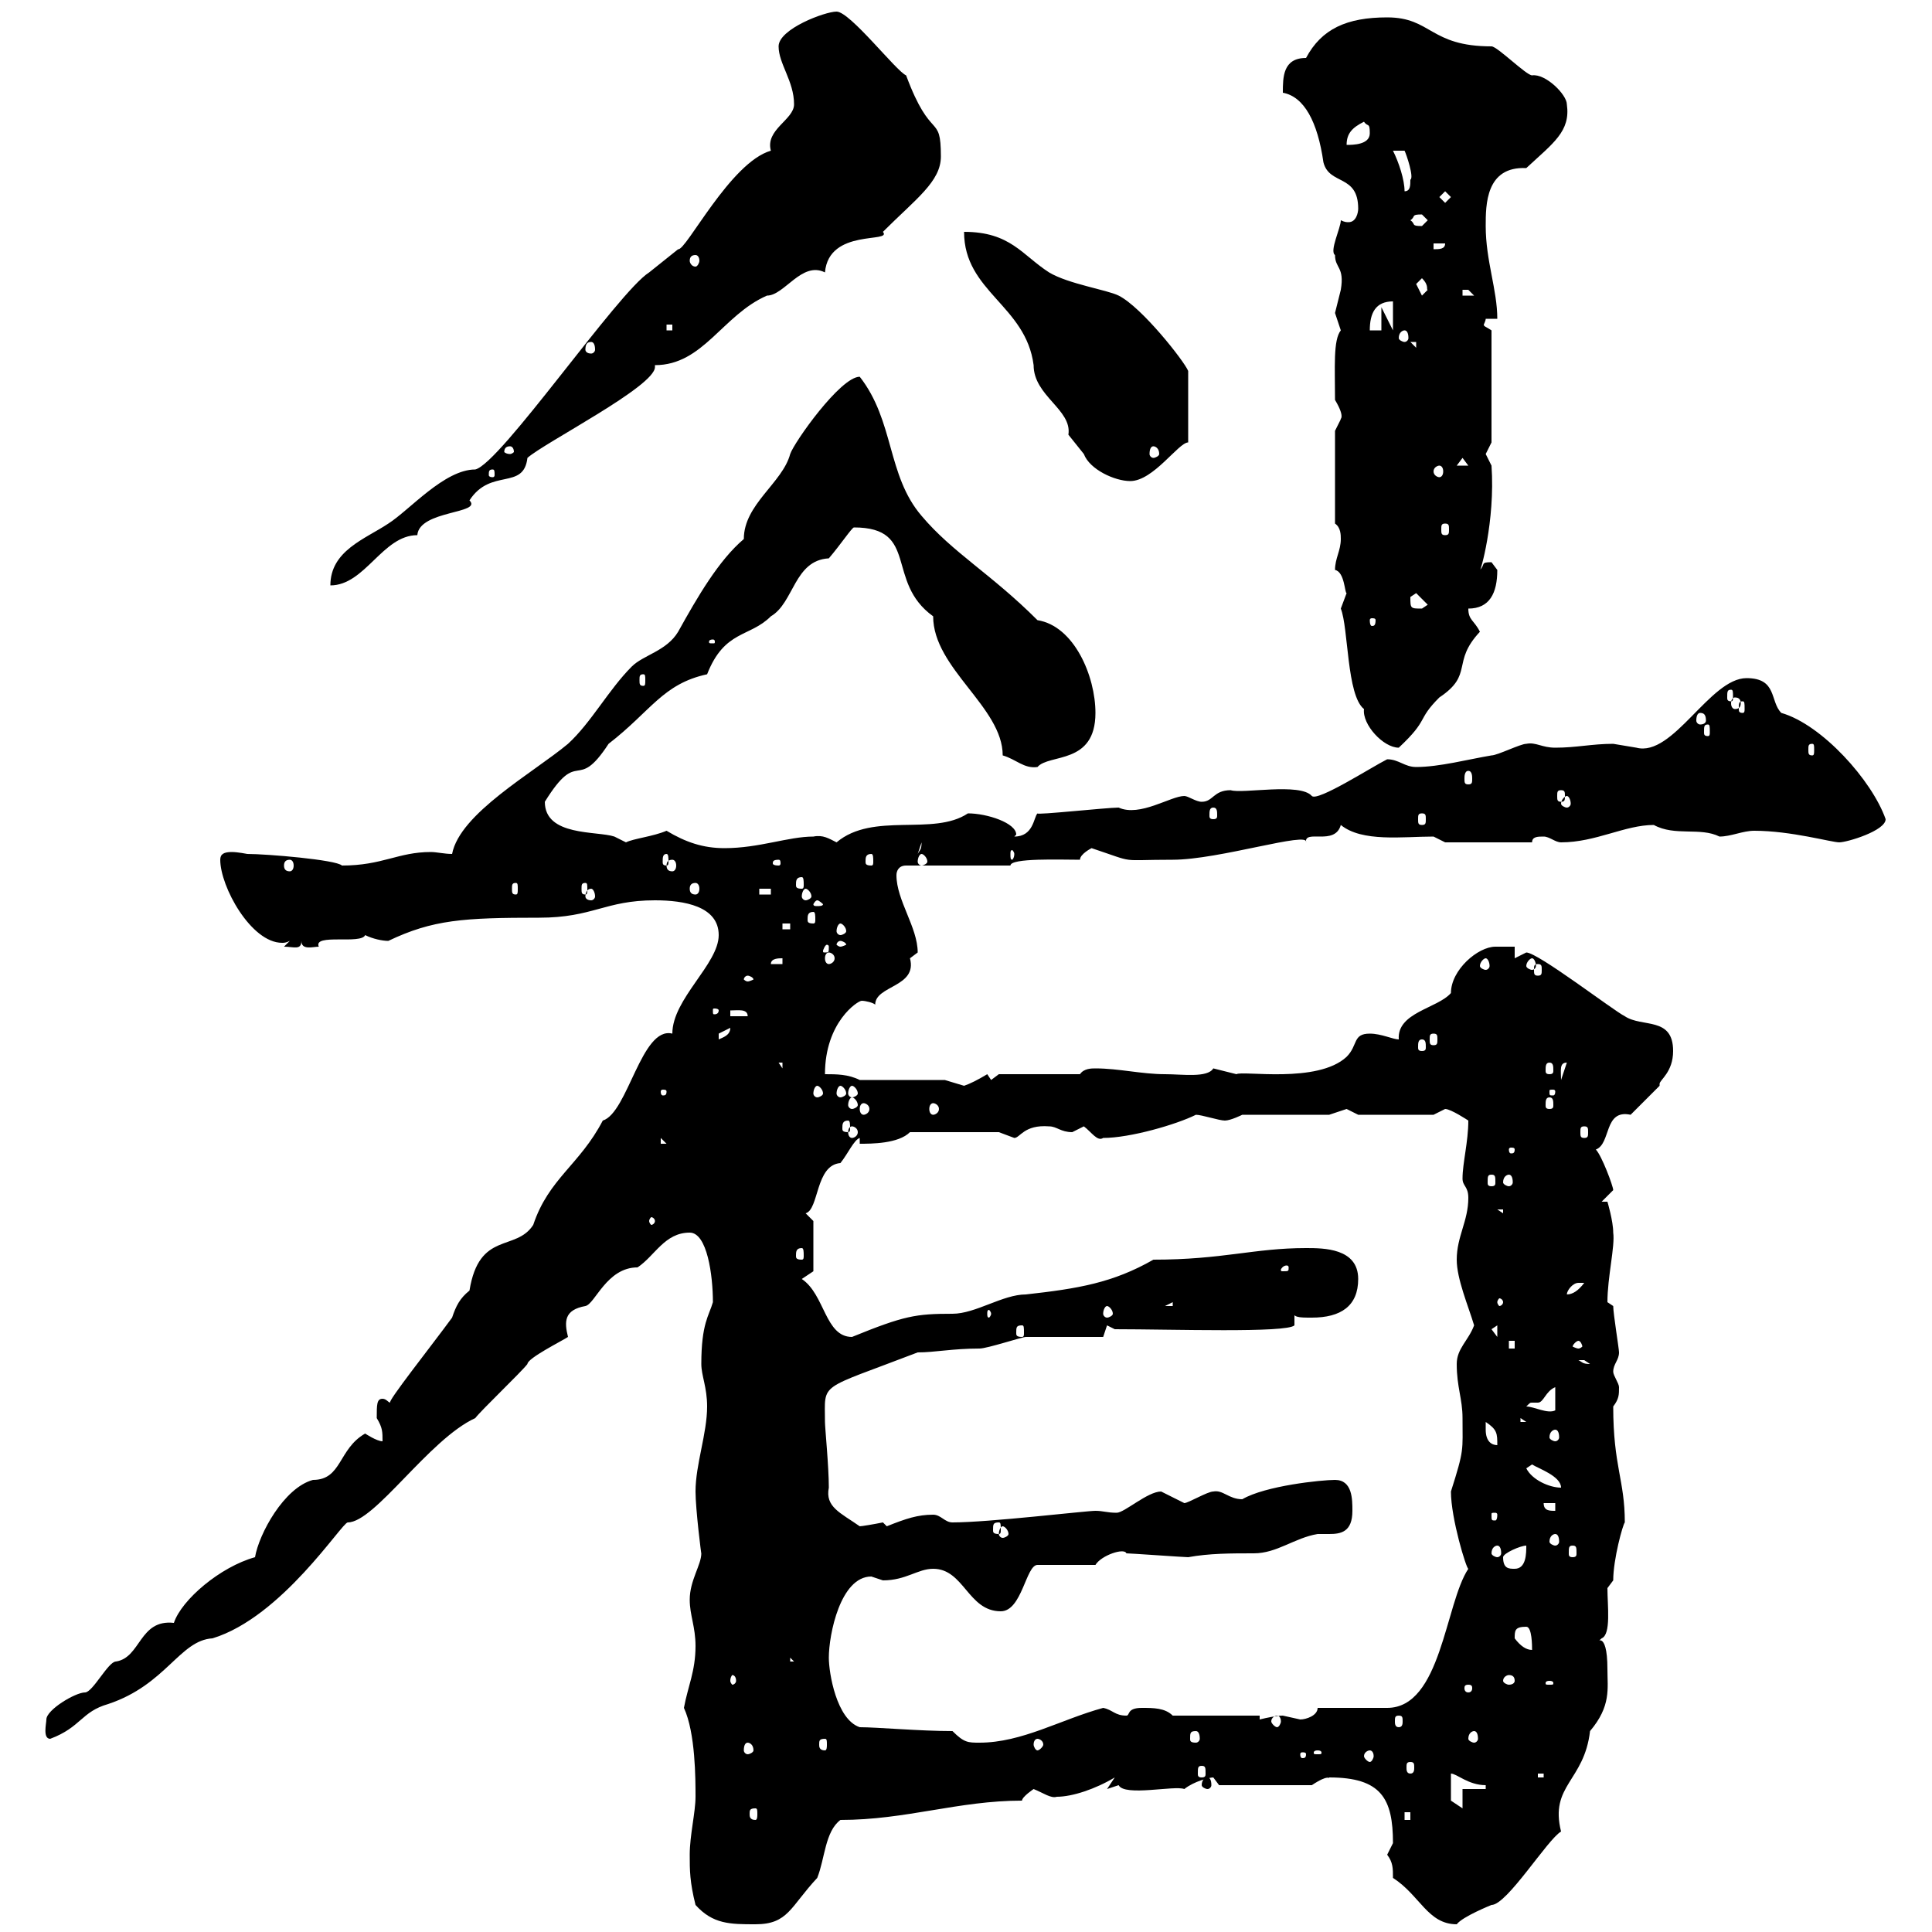 <svg xmlns="http://www.w3.org/2000/svg" xmlns:xlink="http://www.w3.org/1999/xlink" width="300" height="300"><path d="M108 295.80C110.70 298.80 113.40 298.80 117.30 298.80C122.40 298.80 122.70 296.10 126.90 291.60C128.10 288.60 128.10 284.40 130.50 282.60C140.70 282.60 148.80 279.60 158.70 279.60C158.70 279 160.50 277.80 160.50 277.80C162 278.40 163.20 279.30 164.10 279C166.50 279 170.10 277.80 173.10 276L171.90 277.80C171.90 277.80 173.70 277.20 173.70 277.20C174.60 279 182.40 277.20 183.90 277.80C185.40 276.60 187.80 276 188.40 276C188.40 276 189.30 277.20 189.30 277.20L203.70 277.20C206.40 275.40 206.40 276.30 206.40 276C214.50 276 216.30 279.30 216.30 286.20C216.30 286.20 215.40 288 215.40 288C216.30 289.20 216.30 290.10 216.30 291.60C220.50 294.30 221.70 298.80 226.20 298.80C227.10 297.60 231.60 295.80 231.60 295.80C234 295.80 240.30 285.60 242.40 284.40C240.60 277.20 246 276.60 246.90 268.80C250.20 264.90 249.60 262.20 249.60 259.20C249.60 252.60 247.50 255.60 248.70 254.40C250.20 253.80 249.60 249.30 249.60 246.60L250.50 245.40C250.50 242.10 252 236.70 252.30 236.40C252.30 229.80 250.50 227.70 250.50 218.40C251.40 217.20 251.40 216.60 251.40 215.40C251.40 214.80 250.50 213.60 250.50 213C250.50 211.80 251.40 211.20 251.40 210C251.40 209.40 250.50 204 250.50 202.80C250.50 202.80 249.60 202.20 249.60 202.20C249.60 198.30 250.80 193.50 250.50 191.40C250.50 189.60 249.60 186.60 249.60 186.60L248.70 186.60C248.70 186.60 250.50 184.80 250.50 184.80C250.50 184.20 248.70 179.40 247.80 178.50C250.20 177.60 249 172.20 253.20 173.10C254.10 172.20 256.80 169.50 257.70 168.60C257.70 168.60 257.70 168.30 257.70 168.30C257.70 167.70 259.80 166.50 259.80 163.20C259.80 157.80 255 159.60 252.30 157.80C250.50 156.90 238.80 147.90 237 147.90C237 147.90 235.20 148.80 235.20 148.80L235.20 147C234.60 147 233.10 147 232.20 147C229.50 147 225.30 150.60 225.30 154.20C223.20 156.60 216.90 157.20 217.20 161.40C216.30 161.40 214.50 160.50 212.70 160.50C210 160.50 210.90 162.30 209.10 164.10C204.60 168.30 192.90 166.20 192 166.80C192 166.80 188.40 165.90 188.40 165.90C187.50 167.40 183.60 166.80 180.90 166.80C177.30 166.80 173.70 165.90 170.10 165.90C169.50 165.90 168.30 165.90 167.70 166.80L155.10 166.80L153.90 167.70C153.90 167.70 153.30 166.80 153.30 166.80C151.80 167.70 150.60 168.30 149.70 168.60C149.70 168.60 146.70 167.70 146.70 167.70L133.50 167.70C131.70 166.80 129.90 166.80 128.10 166.80C128.10 158.70 133.20 155.40 133.80 155.40C134.40 155.40 135.60 155.70 135.90 156C135.90 153 142.50 153.30 141.30 148.80C141.30 148.80 142.50 147.90 142.50 147.90C142.50 144 139.20 139.80 139.20 135.90C139.20 135.30 139.50 134.40 140.70 134.40L156.90 134.40C156.90 133.20 164.70 133.50 167.70 133.50C167.70 132.60 169.50 131.70 169.50 131.70C176.70 134.10 173.40 133.50 182.10 133.50C189.30 133.50 203.40 129 202.80 130.80C202.50 128.70 207.30 131.40 208.20 128.10C211.50 130.80 217.80 129.90 222.60 129.90L224.40 130.80L237.90 130.80C237.90 129.90 238.80 129.90 239.70 129.90C240.60 129.90 241.50 130.80 242.40 130.80C247.80 130.80 252.30 128.10 256.80 128.10C260.10 129.90 264 128.40 267 129.90C268.80 129.90 270.60 129 272.40 129C278.10 129 284.40 130.80 285.60 130.80C286.80 130.80 292.80 129 292.80 127.20C290.70 121.20 282.90 112.50 276.60 110.70C274.80 108.90 276 105.30 271.20 105.30C265.50 105.30 259.80 117.60 254.10 116.10C254.10 116.10 250.50 115.50 250.50 115.50C247.20 115.50 244.80 116.10 241.50 116.10C239.40 116.10 238.50 115.20 237 115.50C236.10 115.50 232.50 117.30 231.60 117.30C228 117.90 223.50 119.10 219.90 119.10C218.10 119.10 217.20 117.90 215.40 117.90C213 119.10 204.60 124.50 203.70 123.60C201.90 121.50 192.90 123.30 191.10 122.70C188.40 122.70 188.40 124.50 186.60 124.50C185.70 124.50 184.50 123.60 183.90 123.60C181.80 123.60 177 126.90 173.70 125.40C171.90 125.40 160.80 126.60 161.10 126.30C160.50 126.90 160.50 129.90 157.50 129.90C157.50 129.90 157.80 129.60 157.80 129.60C157.80 127.80 153.30 126.30 150.30 126.30C144.90 129.90 135.60 126 129.90 130.80C128.70 130.20 127.80 129.60 126.30 129.90C122.40 129.90 117.90 131.70 112.50 131.70C109.20 131.70 106.50 130.80 103.50 129C101.40 129.90 98.40 130.20 97.20 130.80C97.20 130.80 95.40 129.90 95.40 129.90C92.70 129 84.60 129.90 84.60 124.50C90 115.80 89.40 123.30 94.50 115.50C101.10 110.40 102.90 106.20 109.80 104.70C112.50 97.80 116.40 99 119.70 95.70C123.30 93.60 123.30 87 128.70 86.70C130.50 84.60 132.30 81.90 132.60 81.90C142.80 81.90 137.40 90.30 144.90 95.70C144.90 103.80 155.70 109.80 155.70 117.30C157.80 117.90 159 119.40 161.10 119.10C162.90 117 170.10 118.80 170.10 110.70C170.10 105 166.80 97.20 161.10 96.30C153.90 89.10 147.90 85.80 143.10 80.10C137.70 73.80 138.90 65.40 133.50 58.50C130.50 58.50 123.30 68.70 122.70 70.50C121.50 75 115.50 78.30 115.50 83.70C111.60 87 108.30 92.70 105.30 98.10C103.50 101.10 99.90 101.70 98.10 103.50C94.50 107.10 91.80 112.20 88.20 115.50C82.80 120 71.40 126.30 70.20 132.60C69 132.60 67.80 132.30 66.90 132.30C61.80 132.30 59.40 134.40 53.10 134.40C52.20 133.50 41.40 132.60 38.40 132.60C38.40 132.60 36.90 132.30 36 132.30C34.80 132.30 34.20 132.60 34.20 133.50C34.20 137.70 39 146.40 43.80 146.40C44.10 146.40 44.40 146.40 45 146.10L44.10 147C45.60 147 46.80 147.60 46.80 146.10C46.80 147.60 48.60 147 49.50 147C48.60 144.90 56.10 146.70 56.70 145.20C57.90 145.80 59.40 146.10 60.30 146.10C67.20 142.80 72 142.50 83.70 142.50C92.10 142.50 93.90 139.80 101.70 139.80C106.20 139.80 111.60 140.70 111.60 145.20C111.60 149.70 104.40 155.10 104.40 160.50C99.60 159.30 97.50 172.80 93.60 174C90 180.90 85.20 183 82.80 190.20C80.10 194.40 74.40 191.10 72.90 200.40C71.40 201.60 70.80 202.80 70.20 204.60C66.90 209.10 60 217.80 60.60 217.80C60.30 217.80 60 217.20 59.40 217.20C58.50 217.20 58.50 218.10 58.50 220.20C59.40 221.70 59.40 222.30 59.40 223.80C58.50 223.80 56.70 222.60 56.70 222.60C52.50 225 53.10 229.80 48.60 229.80C44.10 231 40.20 238.20 39.60 241.80C34.20 243.30 28.20 248.40 27 252C21.60 251.40 21.90 257.40 18 258C16.80 258 14.40 262.80 13.20 262.80C11.70 262.80 7.20 265.50 7.20 267C7.20 267.60 6.60 270 7.80 270C12.60 268.20 12.60 265.80 16.80 264.60C25.80 261.60 27.90 254.70 33 254.40C43.80 251.10 53.10 236.40 54 236.40C58.20 236.40 66.60 223.50 73.80 220.20C74.70 219 81 213 81.90 211.80C81.90 211.80 81.90 211.80 81.90 211.80C81.90 210.90 87.30 208.20 88.20 207.60C87.60 205.20 87.60 203.40 90.90 202.80C92.40 202.50 94.20 196.80 99 196.80C101.70 195 103.20 191.40 107.10 191.40C109.80 191.40 110.70 198 110.70 202.20C110.10 204.30 108.90 205.50 108.90 211.80C108.90 213.60 109.80 215.40 109.80 218.40C109.80 222.60 108 227.40 108 231.60C108 234.30 108.90 241.50 108.90 241.20C108.90 243 107.10 245.40 107.10 248.40C107.10 250.80 108 252.60 108 255.60C108 259.50 106.80 261.90 106.20 265.20C108 269.10 108 276.30 108 279C108 281.40 107.10 285 107.10 288C107.10 290.40 107.10 292.20 108 295.80ZM218.10 281.40L219 281.40L219 282.60L218.10 282.60ZM117.30 280.80C117.60 280.80 117.60 281.10 117.60 281.70C117.60 282 117.60 282.60 117.30 282.60C116.40 282.60 116.40 282 116.40 281.70C116.40 281.10 116.40 280.80 117.30 280.80ZM225.30 279.60L225.30 275.40C226.20 275.40 228 277.20 230.70 277.20L230.70 277.80L227.10 277.80L227.10 280.80ZM187.50 276C187.20 276 186.60 276.30 186.60 277.20C186.60 277.50 187.20 277.80 187.50 277.80C187.80 277.80 188.10 277.50 188.10 277.20C188.10 276.30 187.80 276 187.50 276ZM238.80 275.40L239.70 275.40L239.70 276L238.80 276ZM186.60 274.20C187.20 274.20 187.20 274.50 187.20 275.40C187.20 275.70 187.20 276 186.60 276C186 276 186 275.70 186 275.40C186 274.50 186 274.20 186.60 274.20ZM219 273.60C219.60 273.60 219.60 273.90 219.60 274.50C219.60 274.80 219.60 275.40 219 275.40C218.40 275.40 218.40 274.80 218.40 274.50C218.40 273.90 218.40 273.60 219 273.60ZM202.80 272.40C202.80 273 202.50 273 202.20 273C202.20 273 201.90 273 201.90 272.40C201.90 272.10 202.20 272.10 202.20 272.10C202.50 272.10 202.80 272.10 202.80 272.40ZM204.60 271.80C205.20 271.80 205.20 272.10 205.20 272.10C205.20 272.40 205.20 272.40 204.60 272.40C204 272.40 204 272.40 204 272.10C204 272.10 204 271.80 204.60 271.80ZM212.70 271.80C213 271.80 213.30 272.10 213.30 272.70C213.30 273 213 273.60 212.70 273.60C212.40 273.60 211.80 273 211.80 272.70C211.80 272.10 212.40 271.80 212.70 271.80ZM116.10 270.60C116.40 270.60 117 270.90 117 271.80C117 272.10 116.40 272.40 116.10 272.40C115.80 272.40 115.50 272.10 115.50 271.80C115.50 270.90 115.80 270.60 116.10 270.60ZM128.10 270C128.40 270 128.40 270.30 128.40 270.90C128.40 271.20 128.40 271.80 128.10 271.80C127.20 271.80 127.20 271.20 127.20 270.90C127.20 270.30 127.20 270 128.10 270ZM147.90 268.80C142.80 268.80 136.20 268.20 133.50 268.20C129.90 267 128.70 259.80 128.70 257.40C128.70 253.80 130.50 244.80 135.30 244.80C135.30 244.80 137.10 245.40 137.10 245.40C140.70 245.40 142.50 243.60 144.90 243.60C149.70 243.60 150.30 250.20 155.40 250.20C158.70 250.20 159.30 243 161.10 243L170.10 243C171 241.50 174.60 240.30 174.90 241.20C175.50 241.20 183.90 241.80 184.50 241.80C187.80 241.20 191.10 241.20 194.70 241.20C198.30 241.20 201 238.80 204.60 238.20C205.50 238.20 205.80 238.20 206.40 238.20C208.20 238.20 210 237.90 210 234.60C210 232.80 210 229.80 207.30 229.80C205.20 229.80 196.50 230.70 192.90 232.80C190.80 232.80 189.90 231.30 188.40 231.60C187.50 231.60 184.50 233.40 183.90 233.40C183.90 233.40 180.30 231.60 180.30 231.60C178.20 231.60 174.60 234.90 173.40 234.90C171.90 234.90 171.30 234.60 170.10 234.60C168.60 234.60 153.60 236.40 147.90 236.40C146.70 236.40 146.10 235.20 144.90 235.20C142.50 235.20 140.70 235.80 137.70 237C137.70 237 137.10 236.40 137.10 236.40C135.60 236.70 133.80 237 133.50 237C130.50 234.90 128.10 234 128.70 231C128.70 227.70 128.10 221.70 128.10 220.80C128.10 214.50 126.90 216 142.50 210C145.20 210 147.90 209.40 152.10 209.40C153.30 209.40 158.70 207.60 159.30 207.60C161.10 207.60 169.50 207.60 171.30 207.60L171.90 205.80L173.10 206.40C182.10 206.40 199.80 207 201 205.80L201 202.20C200.70 202.50 200.70 202.80 200.70 203.40C200.70 204.60 201.60 204.60 203.70 204.60C208.20 204.60 210.90 202.80 210.90 198.60C210.90 193.80 205.50 193.80 202.80 193.80C194.70 193.80 189.90 195.60 179.10 195.60C172.80 199.20 167.40 200.10 159.30 201C155.70 201 151.50 204 147.90 204C142.20 204 140.40 204.30 132.30 207.60C128.10 207.60 128.10 201 124.50 198.60L126.30 197.40L126.30 189.60L125.10 188.40C127.20 187.80 126.60 180.90 130.50 180.60C131.70 179.10 132.60 177 133.50 176.70L133.50 177.60C135.30 177.60 139.50 177.60 141.30 175.80L155.10 175.80C155.10 175.80 157.50 176.70 157.50 176.70C158.40 176.70 159 174.60 162.90 174.90C164.10 174.90 164.70 175.80 166.50 175.80C166.50 175.80 168.30 174.90 168.30 174.90C169.50 175.80 170.40 177.30 171.30 176.70C175.50 176.70 182.70 174.60 185.70 173.10C186.60 173.10 189.30 174 190.20 174C191.10 174 192.90 173.10 192.90 173.10L206.40 173.10C206.40 173.10 209.10 172.20 209.10 172.20C209.10 172.20 210.90 173.10 210.90 173.10L222.60 173.10C222.60 173.10 224.40 172.20 224.40 172.20C225.30 172.20 228 174 228 174C228 177.30 227.10 180.60 227.10 183C227.10 184.20 228 184.20 228 186C228 189.60 226.20 192 226.20 195.60C226.20 198.60 228 202.80 228.90 205.80C228 208.20 226.20 209.40 226.20 211.80C226.20 215.40 227.10 217.20 227.10 220.20C227.10 225.30 227.40 225 225.30 231.60C225.30 235.80 227.70 243.60 228 243.60C224.40 249 223.80 265.20 215.40 265.20L204.60 265.20C204.60 266.40 202.80 267 201.90 267C201.90 267 199.20 266.40 199.20 266.40C198.30 266.40 196.80 266.70 195.60 267L195.60 266.40L182.10 266.40C180.90 265.20 179.10 265.20 177.30 265.20C174.90 265.20 175.50 266.40 174.90 266.40C173.10 266.40 172.80 265.50 171.30 265.20C164.70 267 158.70 270.60 152.10 270.60C150.30 270.60 149.70 270.60 147.90 268.80ZM161.10 270C161.40 270 162 270.30 162 270.90C162 271.20 161.40 271.80 161.10 271.80C160.80 271.80 160.50 271.20 160.50 270.90C160.50 270.30 160.80 270 161.10 270ZM185.70 268.80C186 268.80 186.30 269.10 186.30 270C186.30 270.30 186 270.60 185.70 270.60C184.80 270.60 184.80 270.30 184.80 270C184.80 269.10 184.80 268.80 185.70 268.80ZM228.90 268.80C229.20 268.80 229.50 269.10 229.50 270C229.50 270.30 229.20 270.60 228.90 270.60C228.60 270.60 228 270.30 228 270C228 269.10 228.60 268.80 228.90 268.80ZM198.30 266.40C198.60 266.40 198.90 266.70 198.90 267.30C198.90 267.60 198.60 268.20 198.30 268.20C198 268.20 197.40 267.60 197.40 267.30C197.40 266.70 198 266.40 198.30 266.40ZM217.20 266.40C217.80 266.40 217.80 266.70 217.80 267.30C217.80 267.60 217.80 268.20 217.20 268.20C216.60 268.20 216.60 267.60 216.60 267.30C216.60 266.70 216.60 266.40 217.20 266.40ZM228 261.60C228.60 261.60 228.60 261.90 228.60 262.20C228.60 262.20 228.60 262.80 228 262.80C227.40 262.80 227.40 262.20 227.40 262.20C227.40 261.90 227.40 261.60 228 261.60ZM240.60 261C241.20 261 241.20 261.30 241.20 261.30C241.20 261.60 241.20 261.60 240.60 261.60C240 261.60 240 261.60 240 261.30C240 261.30 240 261 240.60 261ZM114.30 261C114.30 261.30 114 261.60 113.70 261.60C113.70 261.60 113.40 261.30 113.40 261C113.40 260.40 113.70 260.10 113.70 260.10C114 260.10 114.30 260.40 114.30 261ZM235.20 261C235.20 261.30 234.90 261.60 234.30 261.60C234 261.60 233.40 261.30 233.40 261C233.40 260.40 234 260.10 234.30 260.10C234.90 260.10 235.20 260.40 235.20 261ZM122.70 257.40L123.30 258L122.70 258ZM235.20 254.40C235.20 253.20 235.20 252.60 237 252.60C237.90 252.60 237.90 255.60 237.90 256.20C237 256.20 236.10 255.60 235.20 254.40ZM233.40 241.80C233.40 241.20 236.10 240 237 240C237 241.20 237 243.60 235.20 243.60C234.30 243.60 233.40 243.60 233.40 241.80ZM232.50 240C232.80 240 233.10 240.30 233.10 241.20C233.10 241.50 232.80 241.80 232.50 241.80C232.20 241.80 231.60 241.50 231.60 241.20C231.60 240.30 232.20 240 232.50 240ZM244.20 240C244.80 240 244.80 240.30 244.80 241.20C244.80 241.50 244.80 241.80 244.20 241.80C243.60 241.80 243.60 241.50 243.60 241.20C243.60 240.30 243.60 240 244.20 240ZM241.50 238.20C241.80 238.20 242.10 238.50 242.10 239.40C242.10 239.70 241.80 240 241.50 240C241.20 240 240.60 239.70 240.60 239.40C240.60 238.50 241.20 238.20 241.50 238.20ZM155.70 237C156 237 156.60 237.60 156.60 238.20C156.60 238.50 156 238.80 155.70 238.80C155.40 238.80 155.10 238.50 155.10 238.20C155.10 237.60 155.40 237 155.70 237ZM155.10 236.40C155.40 236.40 155.40 236.70 155.40 237.60C155.40 237.90 155.40 238.20 155.10 238.20C154.20 238.20 154.20 237.90 154.20 237.60C154.20 236.70 154.20 236.40 155.10 236.40ZM232.50 235.20C232.50 236.10 232.20 236.10 232.20 236.10C231.60 236.10 231.60 236.10 231.60 235.20C231.60 234.90 231.60 234.90 232.20 234.90C232.20 234.90 232.50 234.90 232.50 235.20ZM239.70 233.40L241.50 233.40L241.50 234.60C240.60 234.60 239.70 234.60 239.70 233.40ZM237 228L237.90 227.40C238.80 228 242.40 229.20 242.40 231C240.60 231 237.90 229.80 237 228ZM230.70 222C230.70 222 230.70 220.80 230.70 220.80C232.50 222 232.50 222.60 232.50 224.40C231.60 224.40 230.70 223.80 230.70 222ZM241.50 222C241.80 222 242.10 222.30 242.10 223.20C242.10 223.50 241.80 223.80 241.50 223.80C241.20 223.80 240.60 223.50 240.60 223.20C240.60 222.30 241.20 222 241.50 222ZM236.10 220.20L237 220.80L236.10 220.80ZM237 218.40C237.60 217.80 237.60 217.80 237.90 217.80C238.20 217.80 238.50 217.80 238.80 217.80C239.70 217.80 240 216 241.50 215.40L241.50 219C240.30 219.60 238.20 218.40 237 218.40ZM245.10 211.20C245.10 211.20 245.10 211.20 246 211.20C246 211.20 246.90 211.80 246.90 211.80C245.70 211.80 245.70 211.50 245.10 211.20ZM234.30 208.20L235.20 208.20L235.20 209.40L234.30 209.40ZM245.10 208.20C245.40 208.20 245.70 208.80 245.70 209.10C245.70 209.10 245.40 209.40 245.10 209.40C244.80 209.40 244.20 209.10 244.20 209.10C244.20 208.80 244.80 208.20 245.10 208.20ZM231.60 206.40L232.50 205.80L232.50 207.60ZM158.70 205.80C159 205.80 159 206.10 159 207C159 207.30 159 207.60 158.70 207.60C157.80 207.60 157.80 207.30 157.80 207C157.80 206.10 157.80 205.80 158.70 205.80ZM153.90 204C153.90 204.30 153.60 204.60 153.60 204.60C153.30 204.60 153.30 204.30 153.30 204C153.30 203.70 153.30 203.40 153.60 203.40C153.60 203.40 153.90 203.70 153.90 204ZM171.90 202.80C172.20 202.80 172.80 203.40 172.80 204C172.80 204.30 172.20 204.60 171.90 204.60C171.60 204.60 171.30 204.30 171.30 204C171.30 203.40 171.60 202.80 171.90 202.80ZM182.10 202.20L182.10 202.80L180.90 202.80ZM233.40 202.20C233.40 202.50 233.10 202.80 232.80 202.80C232.80 202.80 232.50 202.50 232.50 202.20C232.50 201.90 232.80 201.60 232.80 201.60C233.10 201.60 233.40 201.90 233.40 202.20ZM245.10 199.20C245.10 199.20 246 199.20 246 199.20C245.10 200.40 244.20 201 243.30 201C243.30 200.40 244.20 199.20 245.10 199.20ZM200.10 196.80C200.10 197.40 200.10 197.40 199.20 197.40C198.90 197.40 198.90 197.40 198.90 197.10C198.90 197.10 199.20 196.50 199.80 196.50C199.80 196.50 200.10 196.50 200.10 196.80ZM124.50 193.80C124.80 193.80 124.80 194.40 124.80 195C124.80 195.30 124.80 195.60 124.50 195.60C123.60 195.60 123.60 195.30 123.60 195C123.60 194.40 123.60 193.80 124.50 193.80ZM101.70 189.60C101.70 189.90 101.40 190.20 101.10 190.20C101.10 190.20 100.80 189.90 100.80 189.60C100.80 189.30 101.10 189 101.10 189C101.40 189 101.70 189.30 101.70 189.60ZM232.50 187.80L233.40 187.80L233.40 188.40ZM231.60 182.40C232.20 182.40 232.20 182.70 232.20 183.60C232.20 183.90 232.20 184.20 231.60 184.20C231 184.20 231 183.90 231 183.60C231 182.70 231 182.40 231.60 182.40ZM234.30 182.40C234.60 182.40 234.90 182.70 234.90 183.60C234.90 183.90 234.60 184.20 234.30 184.20C234 184.20 233.40 183.90 233.40 183.60C233.40 182.70 234 182.40 234.30 182.40ZM235.20 178.50C235.20 179.10 234.90 179.10 234.60 179.10C234.60 179.10 234.30 179.10 234.30 178.50C234.30 178.20 234.60 178.20 234.60 178.20C234.90 178.20 235.20 178.20 235.20 178.50ZM102.60 176.70L103.50 177.60L102.60 177.60ZM132.30 174.90C132.60 174.90 133.20 175.20 133.20 175.80C133.20 176.40 132.60 176.70 132.30 176.70C132 176.70 131.70 176.40 131.70 175.80C131.70 175.20 132 174.90 132.30 174.90ZM246 174.90C246.60 174.90 246.60 175.20 246.60 175.80C246.60 176.40 246.60 176.70 246 176.70C245.40 176.70 245.40 176.40 245.40 175.80C245.40 175.20 245.40 174.90 246 174.90ZM131.70 174C132 174 132 174.60 132 175.20C132 175.50 132 175.80 131.70 175.80C130.80 175.80 130.80 175.50 130.80 175.20C130.80 174.60 130.80 174 131.70 174ZM134.10 171.30C134.40 171.30 135 171.60 135 172.20C135 172.80 134.40 173.10 134.10 173.10C133.80 173.10 133.50 172.80 133.50 172.20C133.50 171.60 133.80 171.30 134.10 171.30ZM144.90 171.30C145.20 171.30 145.80 171.60 145.80 172.20C145.80 172.80 145.20 173.10 144.90 173.10C144.60 173.10 144.30 172.80 144.30 172.20C144.30 171.60 144.60 171.30 144.90 171.30ZM132.30 170.40C132.60 170.40 133.20 171 133.20 171.60C133.20 171.90 132.60 172.20 132.30 172.20C132 172.20 131.70 171.90 131.70 171.60C131.70 171 132 170.40 132.30 170.40ZM240.60 170.40C241.20 170.40 241.20 171 241.20 171.60C241.20 171.90 241.20 172.20 240.60 172.20C240 172.20 240 171.90 240 171.60C240 171 240 170.40 240.60 170.40ZM103.50 169.50C103.50 170.10 103.20 170.10 102.90 170.10C102.90 170.10 102.60 170.10 102.60 169.50C102.60 169.20 102.90 169.20 102.90 169.20C103.20 169.20 103.50 169.20 103.50 169.50ZM126.90 168.60C127.20 168.60 127.80 169.20 127.80 169.80C127.80 170.10 127.20 170.40 126.90 170.40C126.60 170.40 126.30 170.10 126.30 169.80C126.30 169.20 126.60 168.60 126.90 168.60ZM130.50 168.60C130.80 168.60 131.40 169.20 131.40 169.80C131.40 170.10 130.80 170.40 130.50 170.40C130.20 170.40 129.90 170.10 129.90 169.80C129.90 169.20 130.20 168.60 130.50 168.60ZM132.30 168.60C132.60 168.60 133.20 169.20 133.20 169.80C133.20 170.10 132.60 170.40 132.30 170.40C132 170.40 131.70 170.10 131.70 169.80C131.70 169.20 132 168.60 132.30 168.60ZM241.50 169.50C241.50 170.10 241.20 170.10 241.20 170.10C240.60 170.10 240.60 170.10 240.60 169.50C240.60 169.20 240.60 169.20 241.20 169.20C241.20 169.20 241.50 169.20 241.50 169.50ZM243.30 165L242.40 167.70C242.40 166.20 242.10 165 243.30 165ZM120.90 165L121.50 165L121.50 165.90ZM240.60 165C241.20 165 241.20 165.60 241.20 166.20C241.20 166.50 241.20 166.80 240.60 166.80C240 166.80 240 166.50 240 166.20C240 165.60 240 165 240.60 165ZM220.80 161.40C221.40 161.40 221.40 162 221.40 162.60C221.40 162.90 221.40 163.20 220.80 163.20C220.20 163.20 220.20 162.90 220.20 162.60C220.20 162 220.20 161.40 220.80 161.40ZM113.40 159.60C113.40 160.80 112.20 161.10 111.60 161.40C111.60 161.40 111.60 161.40 111.60 160.50C111.60 160.50 113.40 159.60 113.40 159.60ZM222.60 160.50C223.20 160.50 223.20 160.80 223.20 161.40C223.20 162 223.20 162.30 222.60 162.30C222 162.30 222 162 222 161.40C222 160.80 222 160.50 222.60 160.50ZM113.40 156.90C114.60 156.90 116.10 156.60 116.10 157.80L113.40 157.80ZM111.60 156.90C111.60 157.50 111 157.50 111 157.50C110.70 157.50 110.70 157.50 110.70 156.90C110.70 156.60 110.70 156.60 111 156.60C111 156.60 111.60 156.60 111.60 156.90ZM116.10 151.50C116.40 151.50 117 151.80 117 152.10C117 152.10 116.40 152.40 116.10 152.40C115.80 152.40 115.50 152.10 115.50 152.10C115.50 151.80 115.80 151.50 116.10 151.50ZM238.80 149.70C239.40 149.70 239.40 150 239.40 150.60C239.40 151.20 239.40 151.50 238.80 151.50C238.20 151.50 238.20 151.20 238.20 150.60C238.20 150 238.20 149.70 238.80 149.70ZM121.50 148.80L121.50 149.70L119.70 149.70C119.70 148.80 120.90 148.80 121.50 148.80ZM230.70 148.80C231 148.80 231.30 149.40 231.30 150C231.30 150.30 231 150.60 230.70 150.60C230.40 150.60 229.80 150.30 229.80 150C229.80 149.40 230.40 148.80 230.70 148.80ZM237.90 148.80C238.20 148.80 238.50 149.40 238.50 150C238.50 150.30 238.20 150.60 237.90 150.60C237.60 150.60 237 150.30 237 150C237 149.40 237.60 148.80 237.90 148.80ZM128.70 147.90C129 147.90 129.60 148.20 129.60 148.80C129.60 149.40 129 149.70 128.70 149.70C128.40 149.70 128.10 149.40 128.10 148.80C128.10 148.20 128.40 147.90 128.70 147.90ZM128.70 147C128.70 147.90 128.70 147.90 128.10 147.90C127.80 147.90 127.80 147.90 127.80 147.60C127.80 147.60 128.10 146.70 128.40 146.70C128.40 146.70 128.70 146.70 128.70 147ZM130.50 146.10C130.80 146.10 131.40 146.40 131.40 146.70C131.40 146.70 130.80 147 130.50 147C130.20 147 129.90 146.70 129.90 146.70C129.90 146.40 130.20 146.10 130.50 146.10ZM121.50 143.40L122.70 143.40L122.70 144.30L121.50 144.30ZM130.50 143.40C130.80 143.40 131.40 144 131.40 144.60C131.40 144.90 130.80 145.20 130.50 145.20C130.20 145.20 129.90 144.90 129.90 144.60C129.90 144 130.20 143.40 130.50 143.40ZM126.30 141.60C126.60 141.60 126.60 142.20 126.60 142.80C126.60 143.10 126.60 143.40 126.30 143.40C125.40 143.40 125.40 143.10 125.40 142.80C125.40 142.20 125.40 141.60 126.30 141.60ZM126.90 139.80C127.20 139.80 127.80 140.40 127.80 140.40C127.80 140.70 127.20 140.70 126.90 140.70C126.60 140.70 126.30 140.70 126.30 140.40C126.30 140.40 126.60 139.80 126.90 139.80ZM91.80 138C92.10 138 92.40 138.60 92.40 139.20C92.40 139.50 92.10 139.80 91.80 139.80C91.20 139.80 90.90 139.50 90.90 139.20C90.90 138.60 91.20 138 91.80 138ZM117.90 138L119.70 138L119.70 138.90L117.90 138.90ZM125.10 138C125.40 138 126 138.60 126 139.20C126 139.50 125.40 139.80 125.10 139.80C124.80 139.80 124.50 139.50 124.50 139.20C124.50 138.60 124.80 138 125.10 138ZM80.10 137.10C80.40 137.10 80.40 137.40 80.40 138C80.40 138.60 80.40 138.90 80.10 138.90C79.50 138.90 79.50 138.60 79.50 138C79.50 137.40 79.50 137.10 80.10 137.10ZM90.90 137.10C91.20 137.10 91.20 137.40 91.20 138C91.20 138.60 91.20 138.90 90.90 138.90C90.30 138.90 90.30 138.60 90.30 138C90.30 137.40 90.30 137.10 90.90 137.10ZM108 137.10C108.30 137.10 108.60 137.40 108.60 138C108.60 138.60 108.30 138.90 108 138.90C107.40 138.90 107.10 138.60 107.10 138C107.10 137.40 107.40 137.10 108 137.10ZM124.50 136.20C124.80 136.20 124.80 136.80 124.80 137.40C124.80 137.70 124.80 138 124.50 138C123.60 138 123.60 137.70 123.60 137.40C123.60 136.80 123.60 136.20 124.50 136.20ZM45 133.50C45.30 133.50 45.60 133.80 45.60 134.40C45.60 135 45.30 135.30 45 135.30C44.40 135.30 44.10 135 44.10 134.40C44.10 133.80 44.40 133.50 45 133.50ZM104.40 133.50C104.70 133.50 105 133.80 105 134.40C105 135 104.70 135.30 104.40 135.30C103.80 135.30 103.50 135 103.50 134.40C103.50 133.80 103.80 133.50 104.40 133.50ZM120.90 133.50C121.20 133.50 121.20 133.80 121.20 134.10C121.20 134.10 121.20 134.40 120.90 134.40C120 134.40 120 134.10 120 134.10C120 133.80 120 133.50 120.90 133.50ZM103.50 132.60C103.80 132.60 103.80 133.20 103.80 133.80C103.80 134.10 103.80 134.40 103.50 134.40C102.90 134.40 102.90 134.10 102.90 133.80C102.90 133.20 102.90 132.60 103.50 132.60ZM135.30 132.60C135.60 132.60 135.60 133.20 135.60 133.80C135.60 134.10 135.60 134.40 135.30 134.40C134.40 134.40 134.40 134.10 134.40 133.80C134.40 133.20 134.40 132.60 135.30 132.60ZM143.10 132.60C143.40 132.60 144 133.20 144 133.80C144 134.10 143.40 134.40 143.10 134.40C142.80 134.40 142.50 134.10 142.50 133.80C142.50 133.20 142.80 132.60 143.10 132.60ZM143.10 130.80C143.10 132 142.80 132 142.50 132.60ZM157.50 132.60C157.50 133.20 157.20 133.50 157.20 133.50C156.90 133.50 156.90 133.20 156.90 132.60C156.90 132.30 156.90 132 157.20 132C157.20 132 157.50 132.30 157.50 132.60ZM220.80 126.30C221.40 126.30 221.40 126.60 221.40 127.20C221.40 127.80 221.40 128.10 220.80 128.10C220.20 128.10 220.20 127.80 220.20 127.20C220.20 126.60 220.20 126.30 220.80 126.30ZM188.40 125.40C189 125.40 189 126 189 126.60C189 126.90 189 127.20 188.40 127.20C187.80 127.20 187.80 126.90 187.80 126.60C187.80 126 187.80 125.40 188.40 125.40ZM243.30 123.60C243.60 123.60 243.90 124.20 243.90 124.80C243.90 125.10 243.60 125.40 243.30 125.40C243 125.40 242.40 125.10 242.40 124.80C242.40 124.20 243 123.60 243.30 123.60ZM242.40 122.70C243 122.70 243 123 243 123.60C243 124.20 243 124.50 242.40 124.50C241.80 124.50 241.80 124.20 241.80 123.60C241.80 123 241.80 122.70 242.40 122.70ZM228 119.70C228.60 119.70 228.60 120.60 228.60 120.90C228.60 121.50 228.60 121.80 228 121.80C227.40 121.80 227.40 121.50 227.40 120.90C227.40 120.60 227.40 119.70 228 119.70ZM208.20 94.50C209.40 97.50 209.10 108 211.80 110.10C211.50 112.50 214.80 116.10 217.20 116.10C222 111.60 219.90 111.90 223.50 108.30C228.90 104.70 225.30 102.90 229.80 98.10C228.90 96.30 228 96.30 228 94.50C231.30 94.50 232.50 92.10 232.50 88.50C232.50 88.50 231.60 87.30 231.60 87.30C229.80 87.30 230.70 87.60 229.80 88.50C229.80 89.10 232.20 81 231.60 72.30C231.60 72.30 230.70 70.50 230.70 70.50C230.70 70.50 231.60 68.70 231.60 68.70L231.60 51.30C230.70 50.70 230.40 50.70 230.40 50.40C230.40 50.40 230.70 49.80 230.70 49.50L232.50 49.50C232.50 45 230.70 40.50 230.70 35.10C230.70 31.80 230.70 25.80 237 26.10C241.20 22.20 243.90 20.40 243.30 16.20C243.30 14.70 240 11.40 237.90 11.70C237 11.70 232.50 7.20 231.60 7.20C222 7.20 222.30 2.70 215.40 2.70C209.10 2.70 205.20 4.50 202.80 9C199.20 9 199.20 12 199.20 14.40C202.50 15 204.60 18.90 205.50 25.20C206.40 28.80 210.90 27 210.90 32.40C210.90 33 210.60 34.50 209.40 34.50C209.10 34.50 208.80 34.50 208.20 34.20C208.20 35.40 206.40 39 207.30 39.60C207.30 41.70 208.80 41.40 208.20 45C208.20 45 207.30 48.60 207.30 48.60C207.30 48.60 208.20 51.30 208.20 51.30C207 52.80 207.30 57 207.30 62.10C209.10 65.10 207.90 65.10 208.20 65.10C208.20 65.10 207.30 66.90 207.30 66.90L207.30 81.30C208.20 81.90 208.20 83.10 208.20 83.70C208.20 85.50 207.30 86.70 207.30 88.50C208.80 88.80 208.80 92.10 209.10 92.10C209.10 92.10 208.20 94.50 208.20 94.50ZM281.40 115.50C281.70 115.50 281.70 115.80 281.70 116.40C281.70 117 281.70 117.30 281.40 117.30C280.80 117.30 280.80 117 280.80 116.40C280.80 115.80 280.80 115.50 281.40 115.50ZM265.20 112.50C265.50 112.50 265.50 112.80 265.50 113.70C265.50 114 265.50 114.30 265.20 114.30C264.60 114.30 264.60 114 264.60 113.70C264.60 112.80 264.60 112.50 265.20 112.50ZM264 110.70C264.60 110.70 264.90 111 264.90 111.90C264.90 112.20 264.60 112.50 264 112.50C263.70 112.50 263.40 112.20 263.40 111.90C263.40 111 263.70 110.70 264 110.70ZM270.60 108.90C270.90 108.90 270.90 109.20 270.90 110.10C270.90 110.40 270.90 110.70 270.60 110.70C270 110.70 270 110.40 270 110.10C270 109.20 270 108.90 270.60 108.90ZM269.40 108.30C270 108.30 270.30 108.60 270.30 109.20C270.30 109.80 270 110.10 269.40 110.10C269.10 110.10 268.80 109.80 268.80 109.20C268.80 108.60 269.10 108.30 269.40 108.30ZM268.80 107.10C269.10 107.10 269.10 107.40 269.10 108.30C269.10 108.60 269.10 108.90 268.80 108.90C268.20 108.90 268.20 108.60 268.20 108.30C268.20 107.40 268.20 107.10 268.80 107.10ZM99.90 104.70C100.20 104.70 100.20 105 100.20 105.60C100.20 106.20 100.20 106.50 99.90 106.50C99.30 106.50 99.30 106.20 99.30 105.60C99.30 105 99.30 104.70 99.90 104.70ZM110.70 99.30C111 99.30 111 99.60 111 99.60C111 99.90 111 99.90 110.70 99.90C110.10 99.90 110.10 99.90 110.10 99.60C110.10 99.60 110.10 99.30 110.70 99.30ZM213.60 96.30C213.60 97.20 213.30 97.20 213 97.20C213 97.20 212.70 97.20 212.70 96.30C212.70 96 213 96 213 96C213.30 96 213.60 96 213.60 96.30ZM219 92.70C219 92.70 219.90 92.10 219.90 92.10L221.70 93.90C221.70 93.90 220.80 94.50 220.80 94.50C219 94.50 219 94.50 219 92.70ZM123.30 16.20C123.30 18.60 118.80 20.10 119.70 23.40C113.40 25.20 106.50 39 105.30 38.70C105.30 38.70 100.80 42.30 100.80 42.30C96 45.30 77.70 72 73.80 72.90C69 72.90 63.60 79.20 60.30 81.30C56.70 83.70 51.30 85.50 51.30 90.90C56.70 90.90 59.40 83.10 64.80 83.10C65.10 79.20 75 79.80 72.90 77.70C76.20 72.60 81.30 76.20 81.90 71.10C84.60 68.70 101.70 60 101.70 57C101.70 57 101.70 56.70 101.70 56.70C109.20 56.70 112.20 48.90 119.10 45.90C121.80 45.90 124.50 40.50 128.10 42.30C128.70 35.40 138.60 37.80 137.10 36C142.20 30.90 146.10 28.20 146.10 24.30C146.10 17.40 144.60 22.20 140.70 11.70C139.20 11.10 132 1.80 129.90 1.80C128.10 1.80 120.90 4.50 120.90 7.20C120.90 9.90 123.30 12.60 123.30 16.20ZM224.40 81.30C225 81.30 225 81.60 225 82.20C225 82.80 225 83.10 224.40 83.10C223.80 83.10 223.80 82.80 223.80 82.20C223.80 81.60 223.80 81.30 224.40 81.30ZM149.70 36C149.70 45.30 159.30 47.40 160.50 56.70C160.50 61.50 166.50 63.60 165.90 67.50C165.90 67.50 168.30 70.50 168.30 70.50C169.20 72.90 173.10 74.70 175.50 74.70C179.10 74.70 183 68.70 184.50 68.70L184.50 57.60C183.90 56.10 177.30 47.70 173.70 45.90C171.90 45 165.90 44.10 162.90 42.30C158.70 39.60 156.90 36 149.70 36ZM76.50 72.90C76.80 72.90 76.80 73.20 76.80 73.80C76.80 73.80 76.80 74.10 76.50 74.10C75.90 74.10 75.90 73.80 75.90 73.80C75.90 73.20 75.90 72.90 76.50 72.90ZM223.50 72.30C223.80 72.30 224.10 72.60 224.10 73.20C224.10 73.80 223.80 74.10 223.50 74.10C223.20 74.10 222.60 73.80 222.60 73.20C222.60 72.60 223.20 72.30 223.50 72.30ZM227.10 71.10L228 72.30L226.20 72.30ZM79.20 69.30C79.50 69.30 79.80 69.60 79.80 70.20C79.80 70.20 79.50 70.50 79.20 70.50C78.60 70.50 78.30 70.20 78.30 70.20C78.30 69.60 78.60 69.30 79.20 69.30ZM179.10 69.30C179.40 69.30 180 69.60 180 70.50C180 70.80 179.40 71.10 179.10 71.10C178.80 71.10 178.50 70.80 178.50 70.50C178.50 69.60 178.80 69.30 179.10 69.30ZM91.80 53.10C92.10 53.10 92.40 53.40 92.40 54.30C92.40 54.60 92.10 54.90 91.80 54.90C91.20 54.90 90.90 54.60 90.90 54.30C90.90 53.40 91.20 53.10 91.80 53.10ZM219 53.10L219.90 53.10L219.90 54ZM218.10 51.30C218.40 51.30 218.70 51.60 218.70 52.50C218.70 52.80 218.40 53.10 218.10 53.10C217.80 53.10 217.20 52.80 217.20 52.50C217.20 51.60 217.80 51.30 218.10 51.30ZM103.50 50.40L104.40 50.40L104.40 51.30L103.50 51.30ZM216.30 46.80L216.30 51.30L214.50 47.70L214.50 51.30L212.70 51.30C212.70 48.60 213.60 46.80 216.30 46.80ZM219.90 44.10C219.90 44.10 220.80 43.20 220.80 43.20C222 44.40 221.40 45 221.70 45C221.70 45 220.80 45.90 220.80 45.90C220.80 45.90 219.90 44.10 219.90 44.10ZM227.10 45C227.10 45 227.10 45 228 45C228 45 228.90 45.90 228.90 45.90L227.10 45.90ZM108 39.60C108.30 39.60 108.60 39.90 108.60 40.50C108.60 40.80 108.30 41.40 108 41.40C107.40 41.40 107.10 40.80 107.10 40.50C107.10 39.90 107.40 39.60 108 39.60ZM222.60 37.80L224.40 37.80C224.40 38.70 223.50 38.70 222.60 38.70ZM219 34.20C219.90 33.60 219 33.30 220.80 33.30C220.80 33.30 221.70 34.20 221.70 34.20C221.70 34.20 220.80 35.10 220.80 35.10C219 35.10 219.90 34.80 219 34.20ZM223.50 30.60L224.40 29.70L225.30 30.60L224.40 31.50ZM216.30 23.40L218.10 23.40C218.40 24 219.60 27.60 219 27.90C219 28.80 219 29.70 218.10 29.70C218.10 27.90 217.20 25.20 216.30 23.40ZM211.80 18.90C212.40 19.80 212.70 18.90 212.70 20.70C212.70 22.50 210 22.50 209.10 22.50C209.10 20.70 210 19.80 211.80 18.90Z"/></svg>
